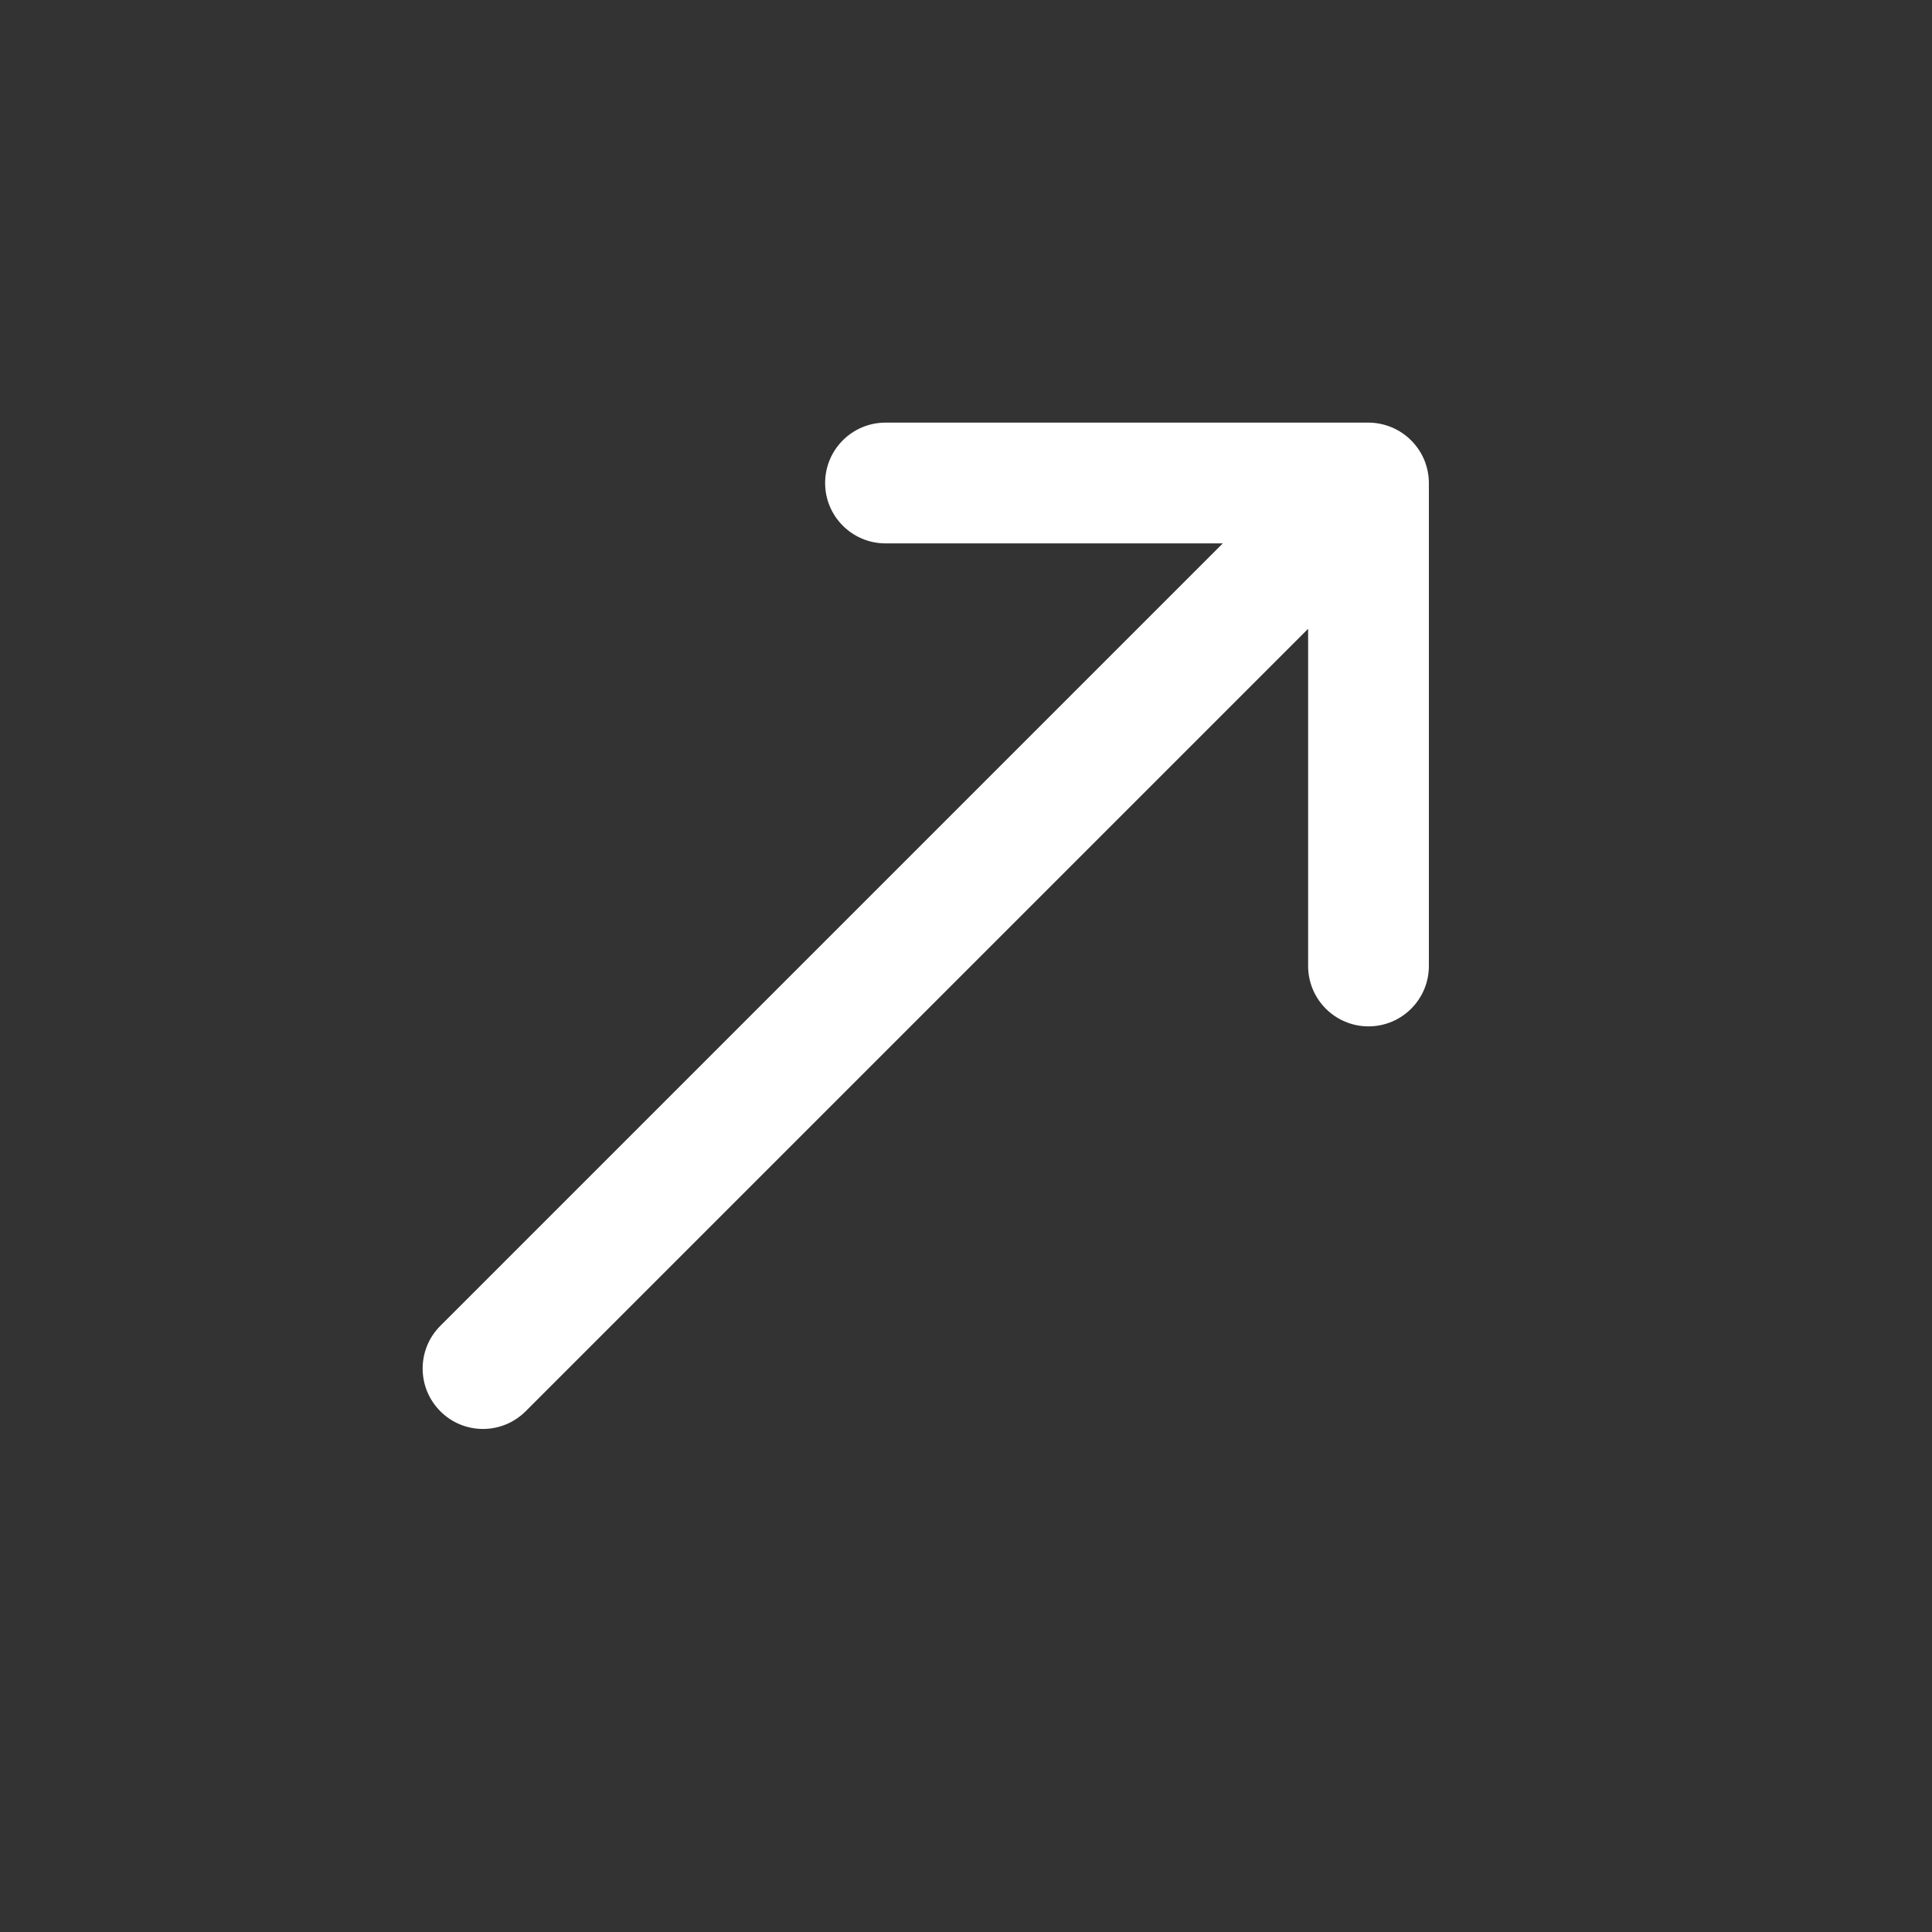 <svg width="24" height="24" viewBox="0 0 24 24" fill="none" xmlns="http://www.w3.org/2000/svg">
<rect x="0" y="0" width="24" height="24" fill="#333333" stroke="none"/>
<path d="M17.75 6V12C17.75 12.414 17.414 12.75 17 12.75C16.586 12.75 16.25 12.414 16.25 12V7.811L6.53 17.531C6.384 17.677 6.192 17.751 6 17.751C5.808 17.751 5.616 17.678 5.47 17.531C5.177 17.238 5.177 16.763 5.47 16.47L15.19 6.75H11C10.586 6.75 10.25 6.414 10.25 6C10.25 5.586 10.586 5.25 11 5.25H17C17.098 5.25 17.195 5.27 17.287 5.308C17.47 5.384 17.616 5.53 17.693 5.714C17.73 5.805 17.75 5.902 17.75 6Z" fill="white"/>
</svg>
